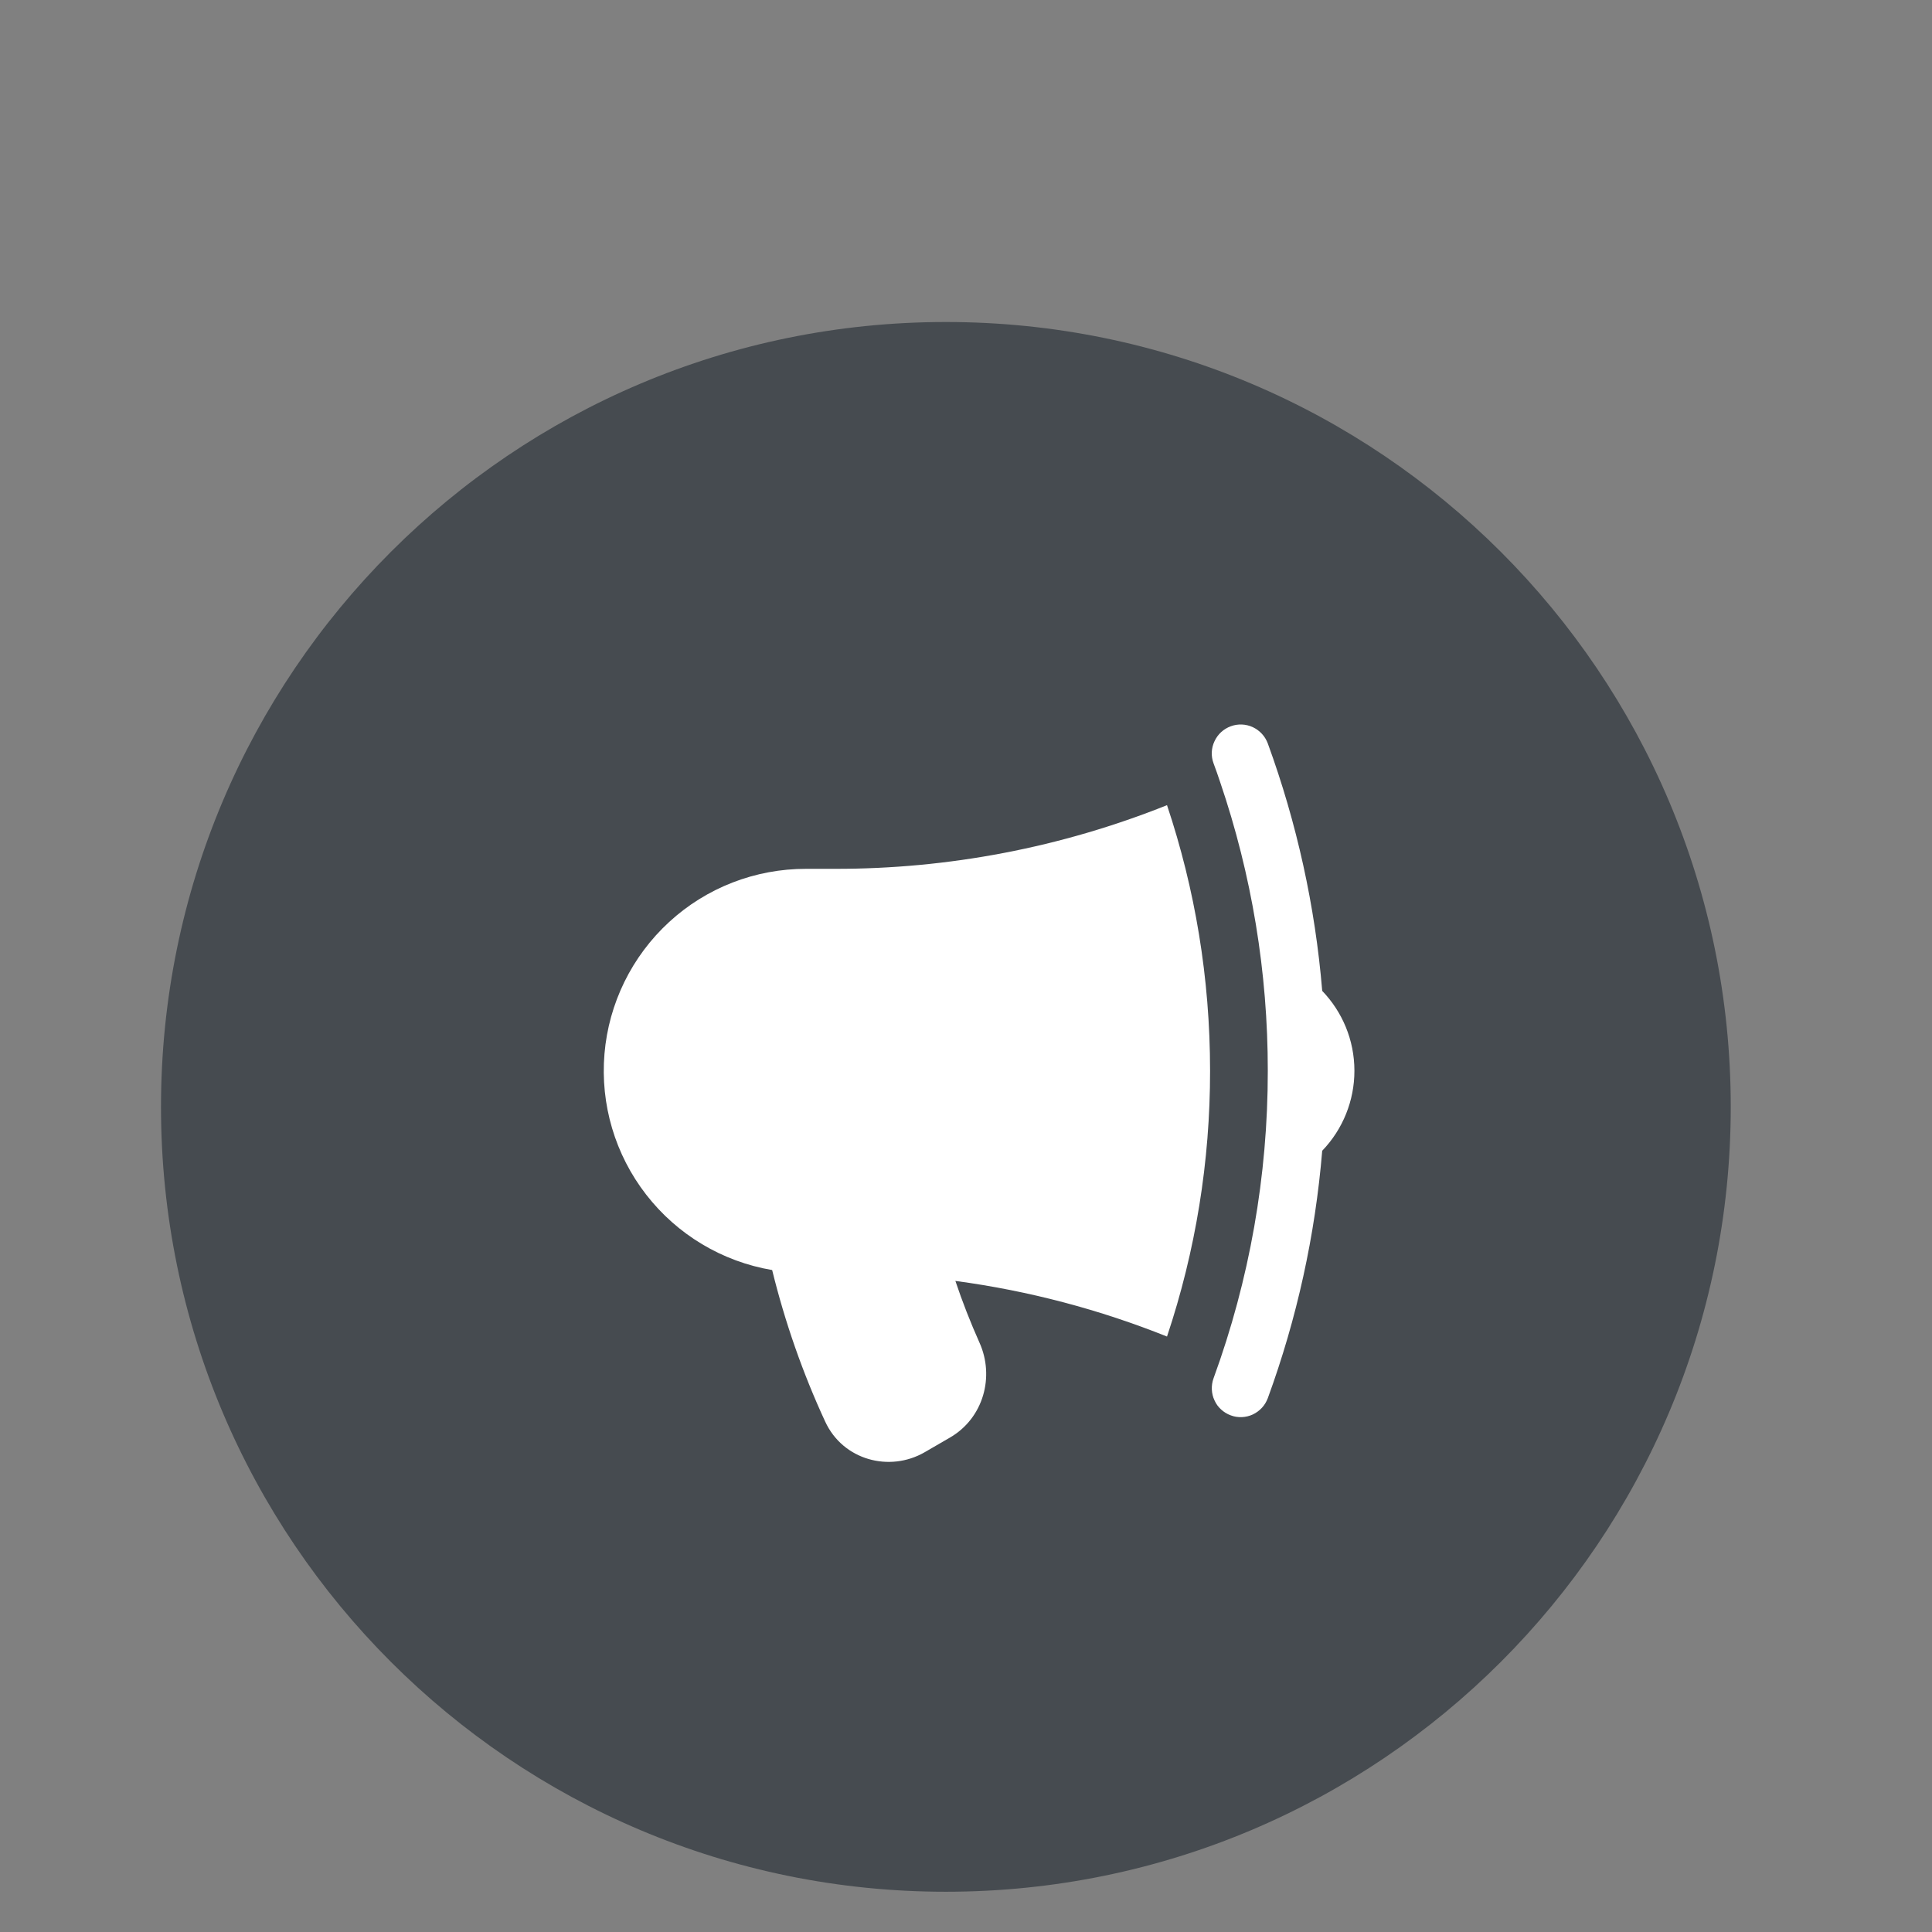 <svg width="24" height="24" viewBox="0 0 24 24" fill="none" xmlns="http://www.w3.org/2000/svg">
<rect x="0" y="0" width="24" height="24" fill="#808080" stroke="none"/>
<path d="M11.75 4C17.135 4 21.5 8.365 21.5 13.75C21.5 19.135 17.135 23.5 11.75 23.5C6.365 23.5 2 19.135 2 13.75C2 8.365 6.365 4 11.75 4Z" fill="#464B50"/>
<path d="M14.497 10.002C13.185 10.527 11.785 10.795 10.372 10.793H10.013C9.383 10.792 8.776 11.027 8.313 11.453C7.849 11.879 7.562 12.464 7.509 13.091C7.456 13.719 7.641 14.343 8.027 14.84C8.413 15.338 8.972 15.672 9.592 15.777C9.751 16.424 9.971 17.055 10.251 17.66C10.473 18.14 11.051 18.291 11.485 18.041L11.799 17.859C12.22 17.616 12.356 17.098 12.168 16.68C12.056 16.429 11.955 16.172 11.868 15.912C12.785 16.035 13.665 16.27 14.497 16.603C14.853 15.539 15.033 14.424 15.032 13.302C15.032 12.148 14.844 11.039 14.497 10.002ZM15.156 9.712C15.55 10.868 15.75 12.081 15.749 13.302C15.75 14.605 15.522 15.898 15.075 17.122C15.059 17.166 15.052 17.213 15.054 17.261C15.056 17.308 15.067 17.354 15.087 17.396C15.106 17.439 15.134 17.478 15.169 17.509C15.204 17.541 15.244 17.566 15.289 17.582C15.333 17.599 15.38 17.606 15.427 17.604C15.474 17.602 15.52 17.591 15.563 17.571C15.605 17.551 15.644 17.523 15.676 17.488C15.708 17.454 15.732 17.413 15.749 17.369C16.111 16.379 16.338 15.346 16.425 14.295C16.682 14.028 16.825 13.672 16.825 13.302C16.825 12.916 16.672 12.566 16.425 12.309C16.338 11.259 16.11 10.225 15.749 9.235C15.732 9.191 15.708 9.15 15.676 9.116C15.644 9.081 15.605 9.053 15.563 9.033C15.476 8.993 15.378 8.989 15.289 9.022C15.199 9.055 15.127 9.121 15.087 9.208C15.046 9.294 15.042 9.393 15.075 9.482C15.103 9.558 15.131 9.635 15.156 9.712Z" fill="white"/>
</svg>

